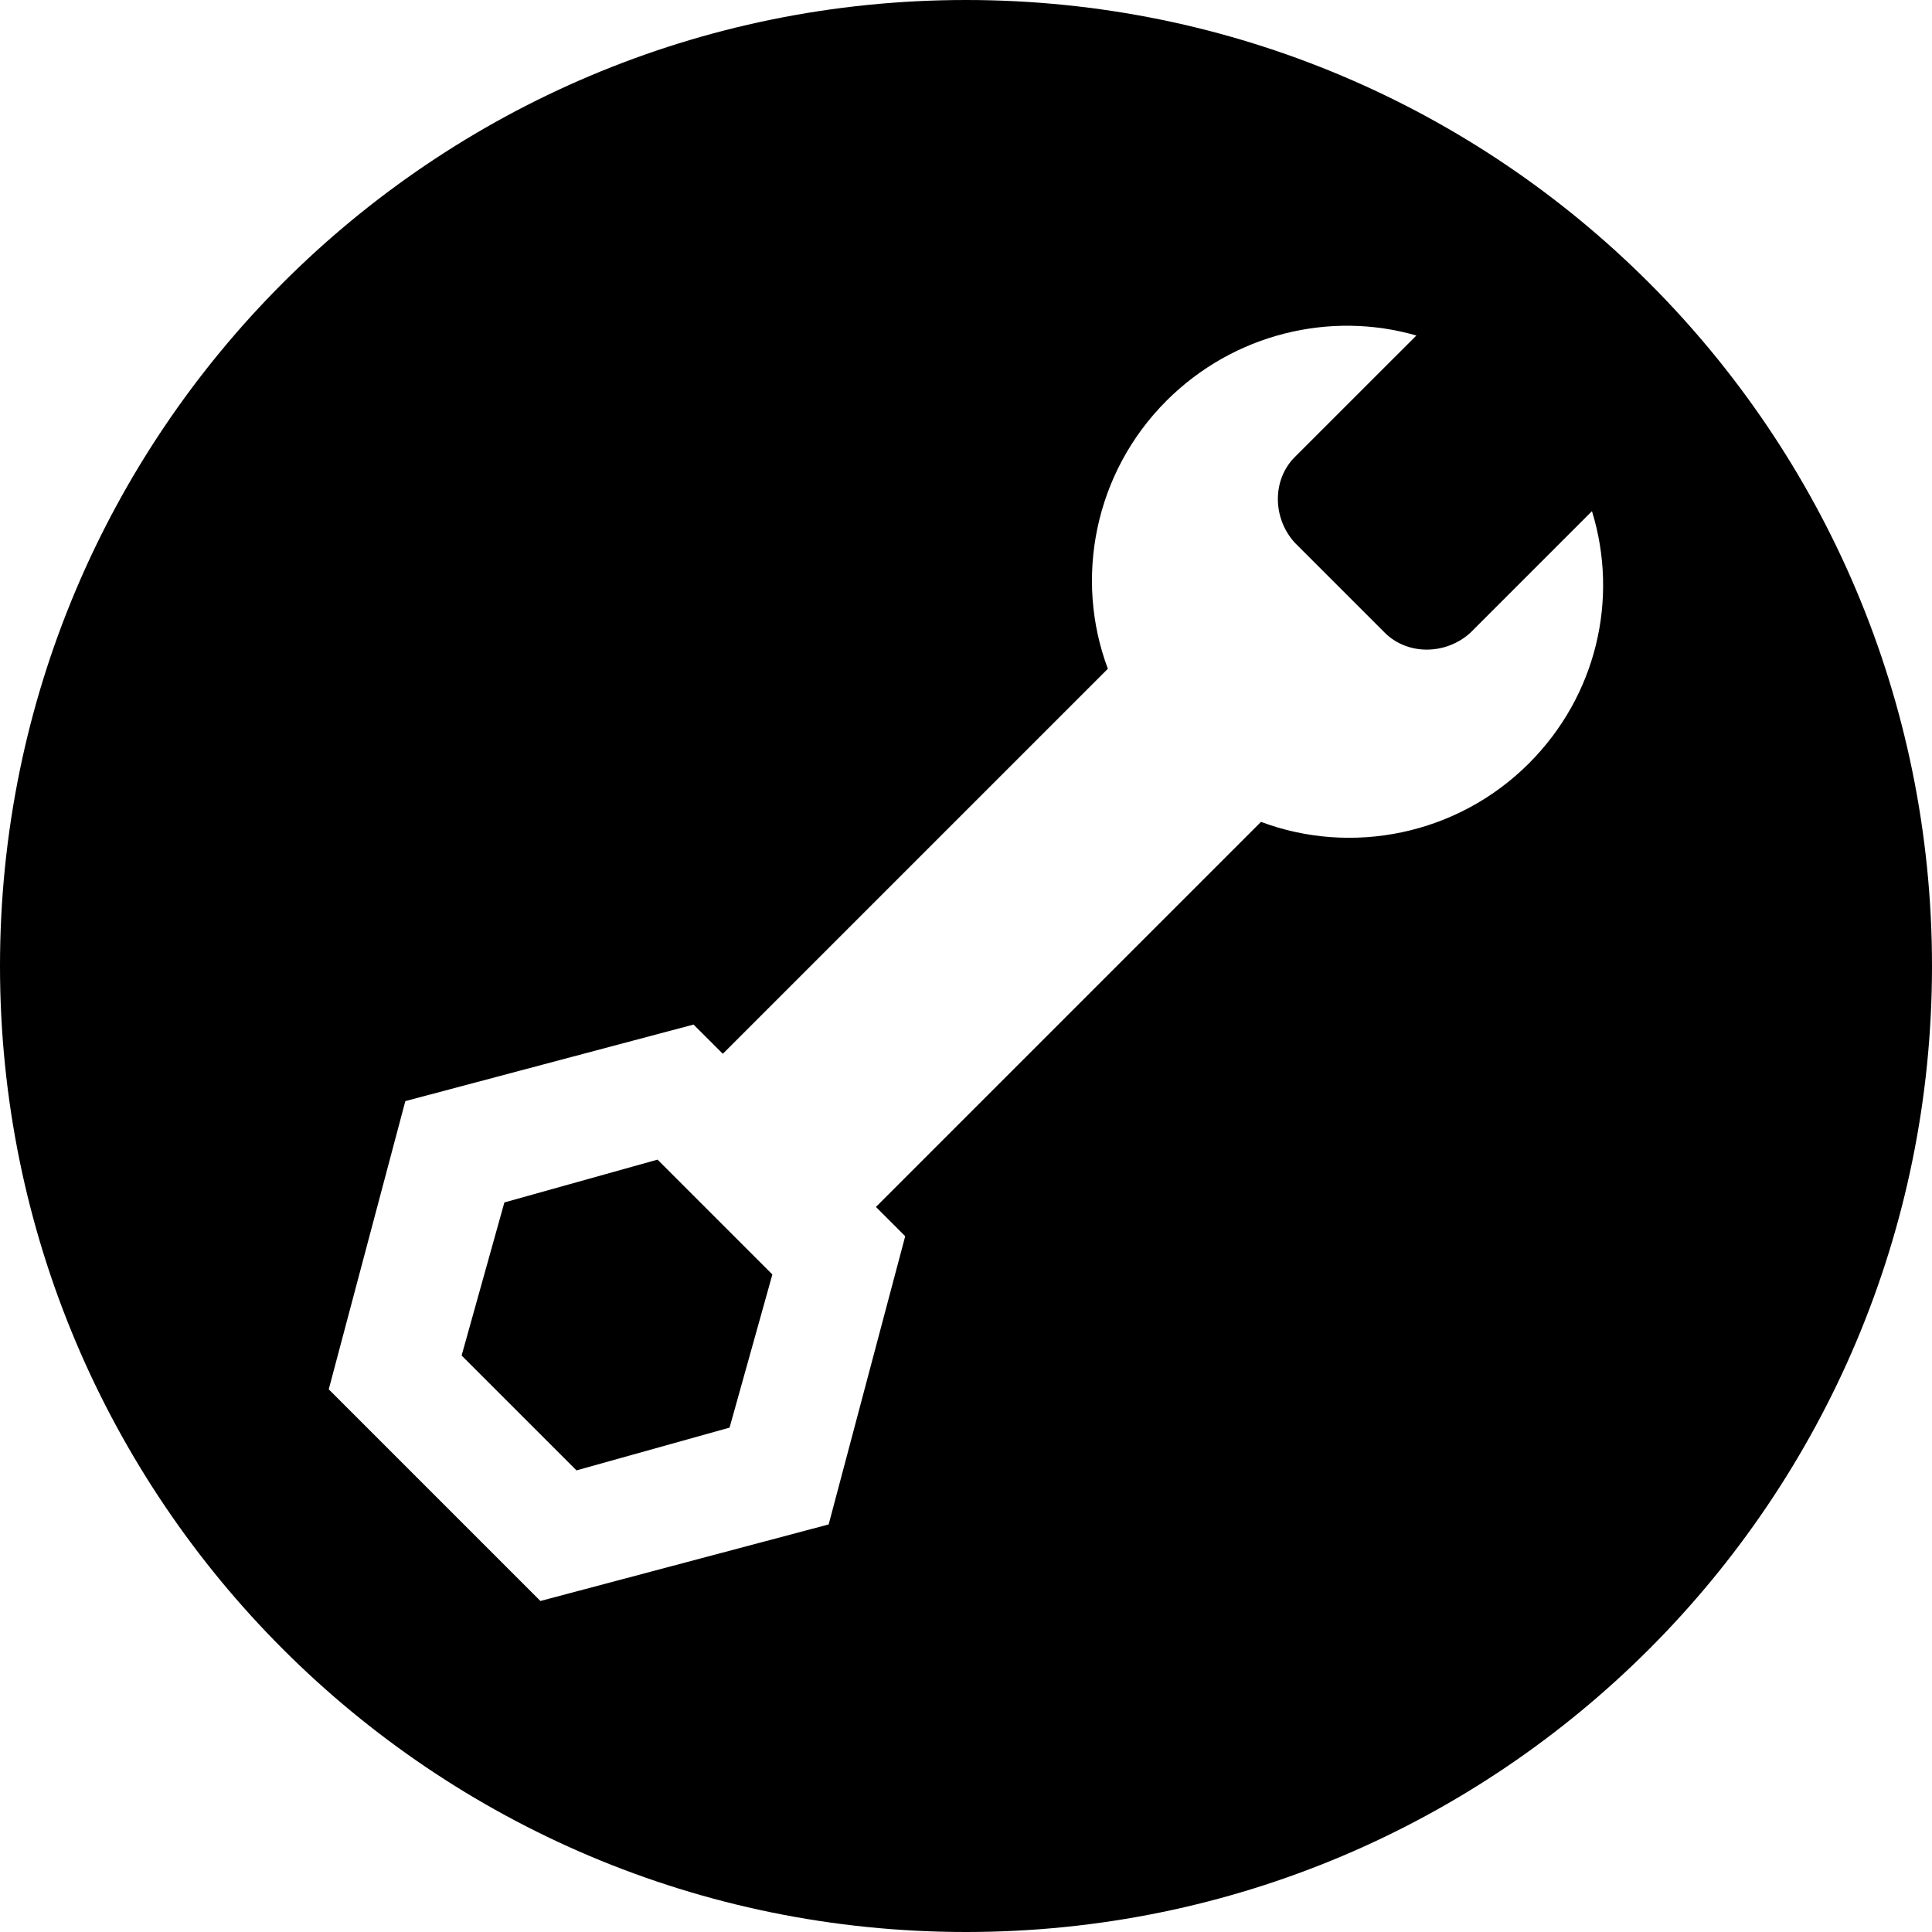 <svg xmlns="http://www.w3.org/2000/svg" width="45" height="45" viewBox="0 0 45 45">
    <g fill="none" fill-rule="evenodd">
        <g fill="#000" fill-rule="nonzero">
            <g>
                <g>
                    <g>
                        <path d="M22.5 0C10.07 0 0 10.07 0 22.5S10.07 45 22.5 45 45 34.93 45 22.5 34.93 0 22.5 0zm13.112 17.78c-1.678 1.678-4.143 2.15-6.241 1.363l-8.969 8.969.682.682-1.783 6.713-6.714 1.783-4.93-4.93 1.784-6.713 6.713-1.783.682.681 8.968-8.968c-.787-2.098-.314-4.563 1.364-6.241 1.573-1.574 3.829-2.098 5.822-1.521l-2.833 2.832c-.524.524-.524 1.416 0 1.993l2.098 2.098c.525.524 1.416.524 1.993 0l2.832-2.832c.63 2.045.105 4.3-1.468 5.874z" transform="translate(-1128, -164) translate(165, 163) translate(858, 1) translate(105, 0)"/>
                        <path d="M11.748 28.007L10.752 31.573 13.427 34.248 16.993 33.252 17.99 29.685 15.315 27.01z" transform="translate(-1128, -164) translate(165, 163) translate(858, 1) translate(105, 0)"/>
                    </g>
                </g>
            </g>
        </g>
    </g>
</svg>
